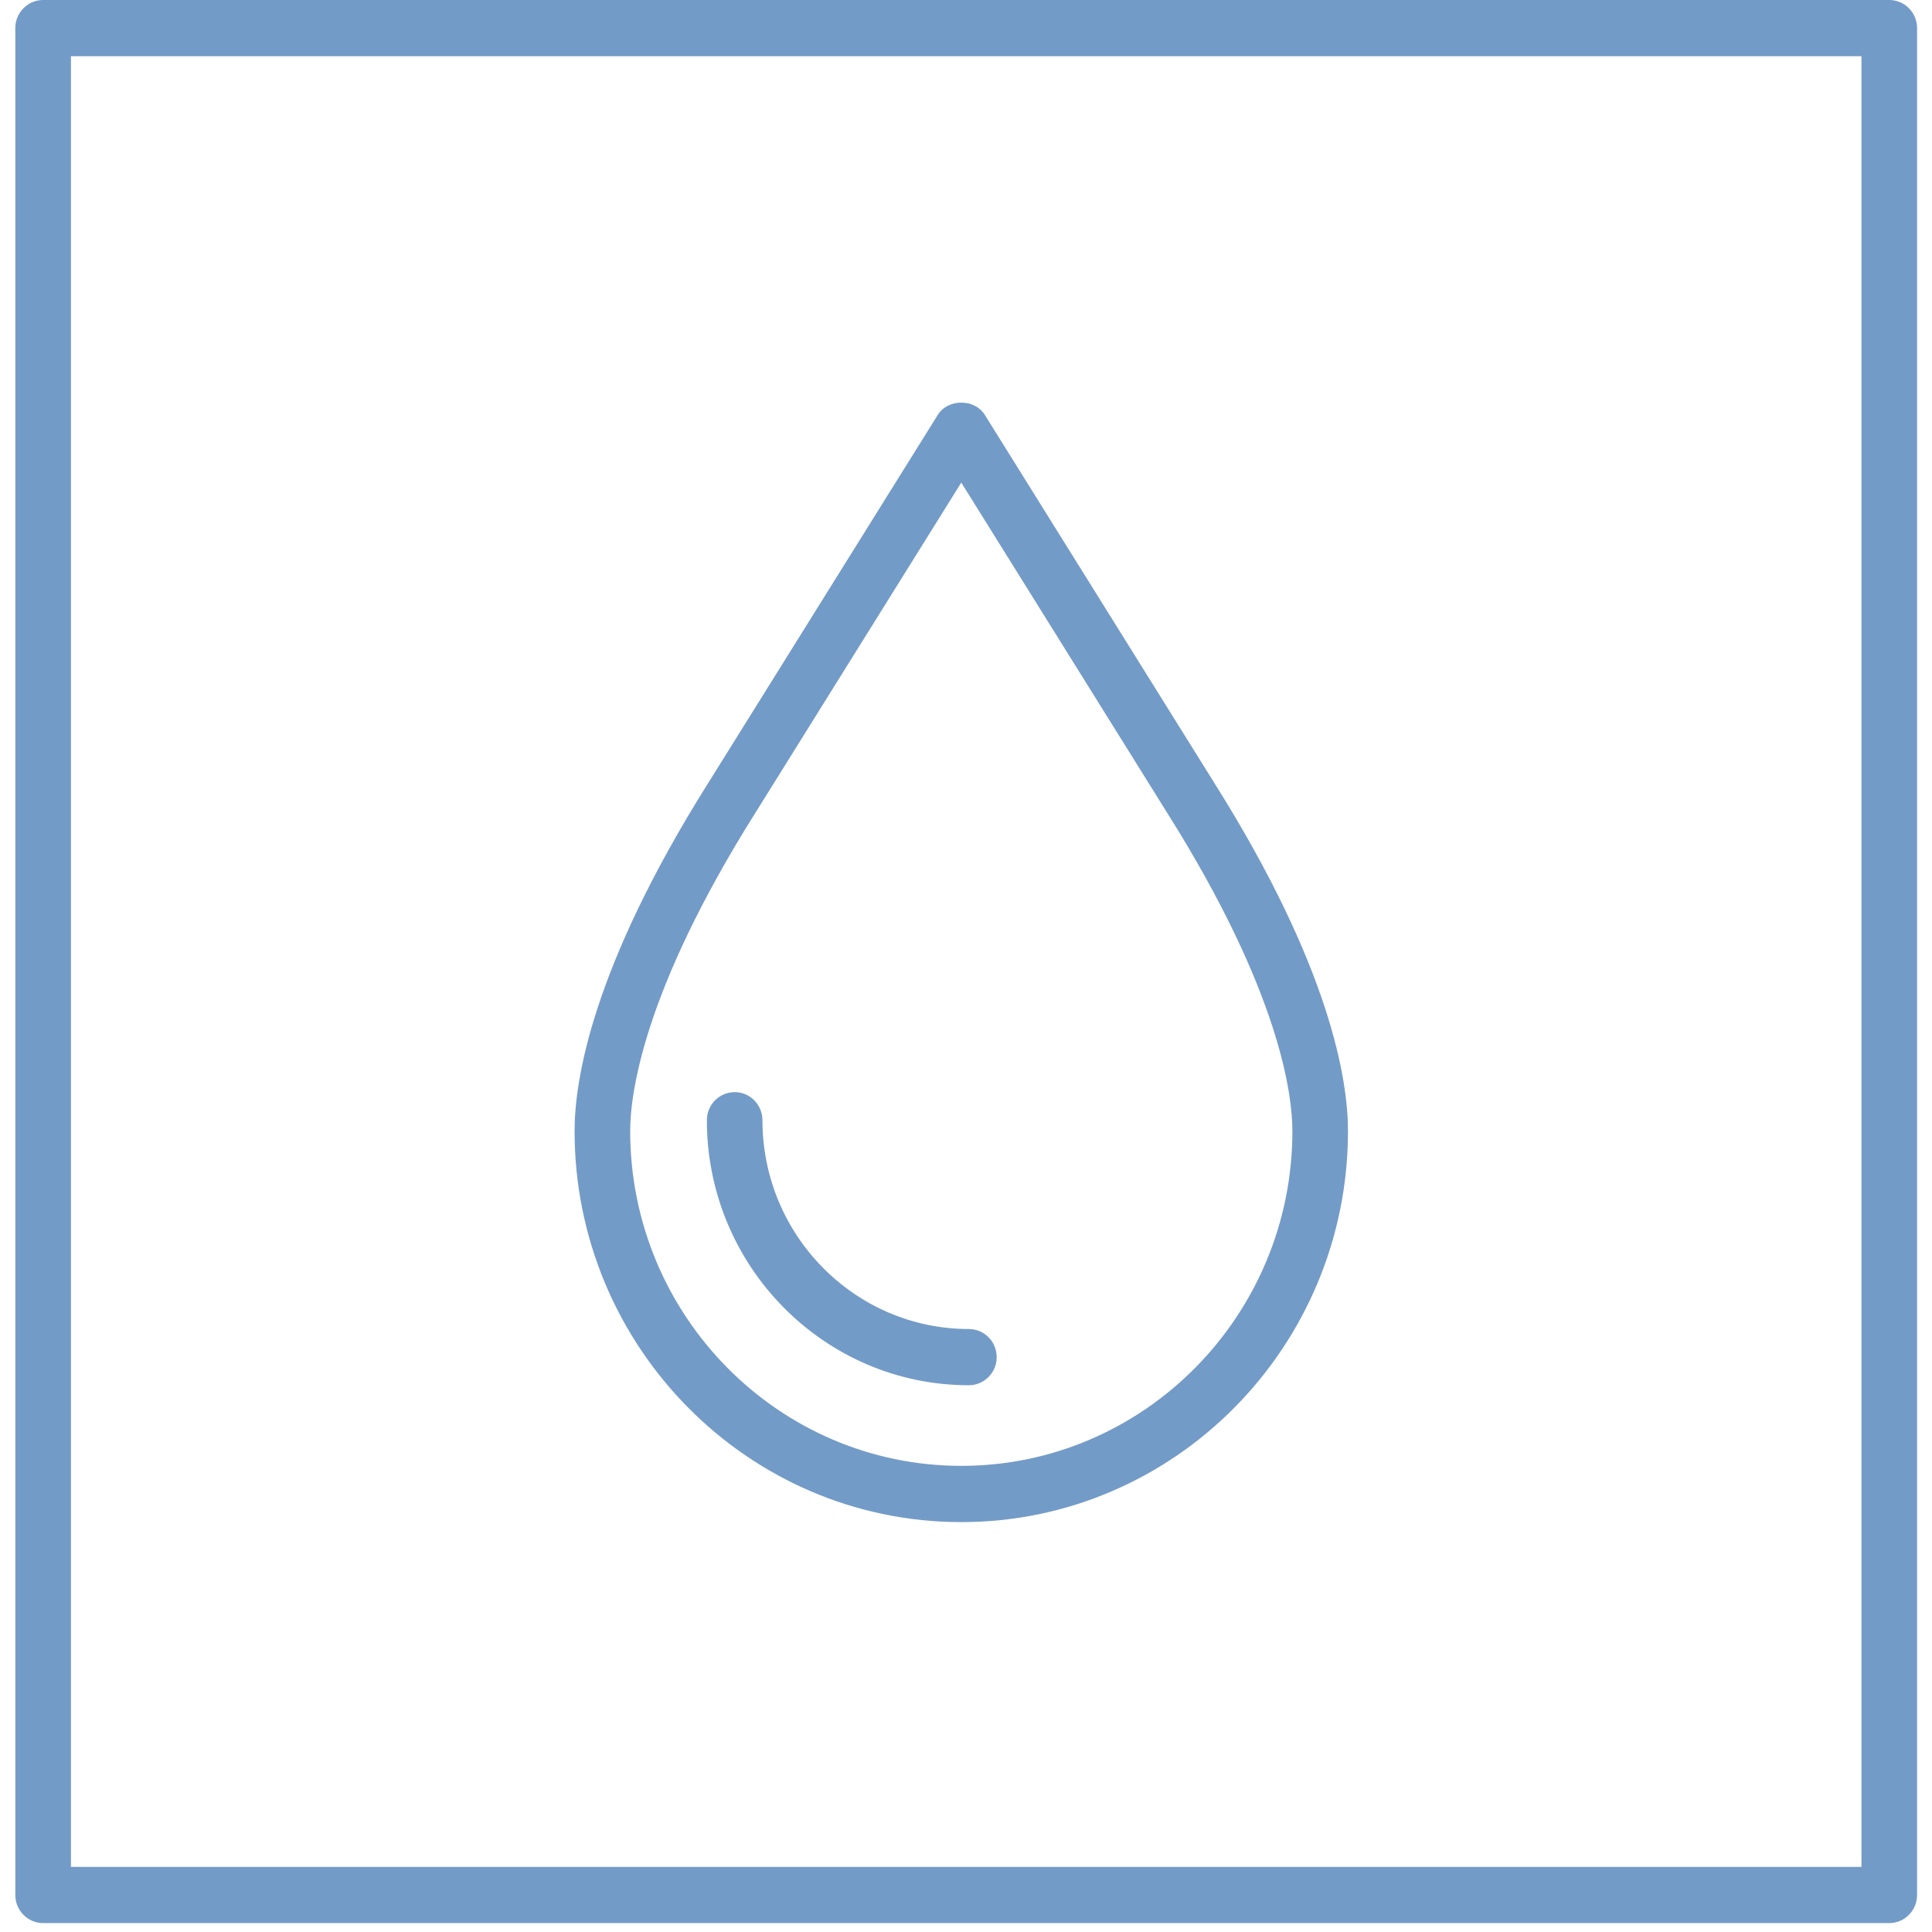 <?xml version="1.0" encoding="UTF-8" standalone="no"?>
<svg width="70px" height="70px" viewBox="0 0 70 70" version="1.1" xmlns="http://www.w3.org/2000/svg" xmlns:xlink="http://www.w3.org/1999/xlink">
    <!-- Generator: Sketch 48.2 (47327) - http://www.bohemiancoding.com/sketch -->
    <title>jardim copy</title>
    <desc>Created with Sketch.</desc>
    <defs></defs>
    <g id="homepage" stroke="none" stroke-width="1" fill="none" fill-rule="evenodd" transform="translate(-570, -3106)">
        <g id="agua/azul" transform="translate(570, 3106)" fill="#739BC7">
            <path d="M2.57,67.64 L67.444,67.64 L67.444,2.037 L2.57,2.037 L2.57,67.64 Z M68.451,69.677 L1.563,69.677 C1.006,69.677 0.555,69.221 0.555,68.659 L0.555,1.018 C0.555,0.456 1.006,-0 1.563,-0 L68.451,-0 C69.008,-0 69.459,0.456 69.459,1.018 L69.459,68.659 C69.459,69.221 69.008,69.677 68.451,69.677 Z" id="Fill-7"></path>
            <path d="M34.829,17.485 L27.352,29.477 C23.274,35.964 22.833,39.682 22.833,40.98 C22.833,47.67 28.214,53.111 34.829,53.111 C41.444,53.111 46.826,47.67 46.826,40.98 C46.826,39.682 46.385,35.962 42.308,29.481 L34.829,17.485 Z M34.829,55.149 C27.103,55.149 20.818,48.793 20.818,40.98 C20.818,39.147 21.446,35.073 25.65,28.386 L33.977,15.032 C34.346,14.439 35.312,14.439 35.682,15.032 L44.011,28.39 C48.212,35.071 48.84,39.146 48.84,40.98 C48.84,48.793 42.555,55.149 34.829,55.149 Z" id="Fill-8"></path>
            <path d="M35.105,50.19 C29.87,50.19 25.611,45.883 25.611,40.589 C25.611,40.026 26.062,39.57 26.618,39.57 C27.174,39.57 27.625,40.026 27.625,40.589 C27.625,44.759 30.98,48.153 35.105,48.153 C35.661,48.153 36.112,48.609 36.112,49.171 C36.112,49.733 35.661,50.19 35.105,50.19" id="Fill-9"></path>
        </g>
    </g>
</svg>